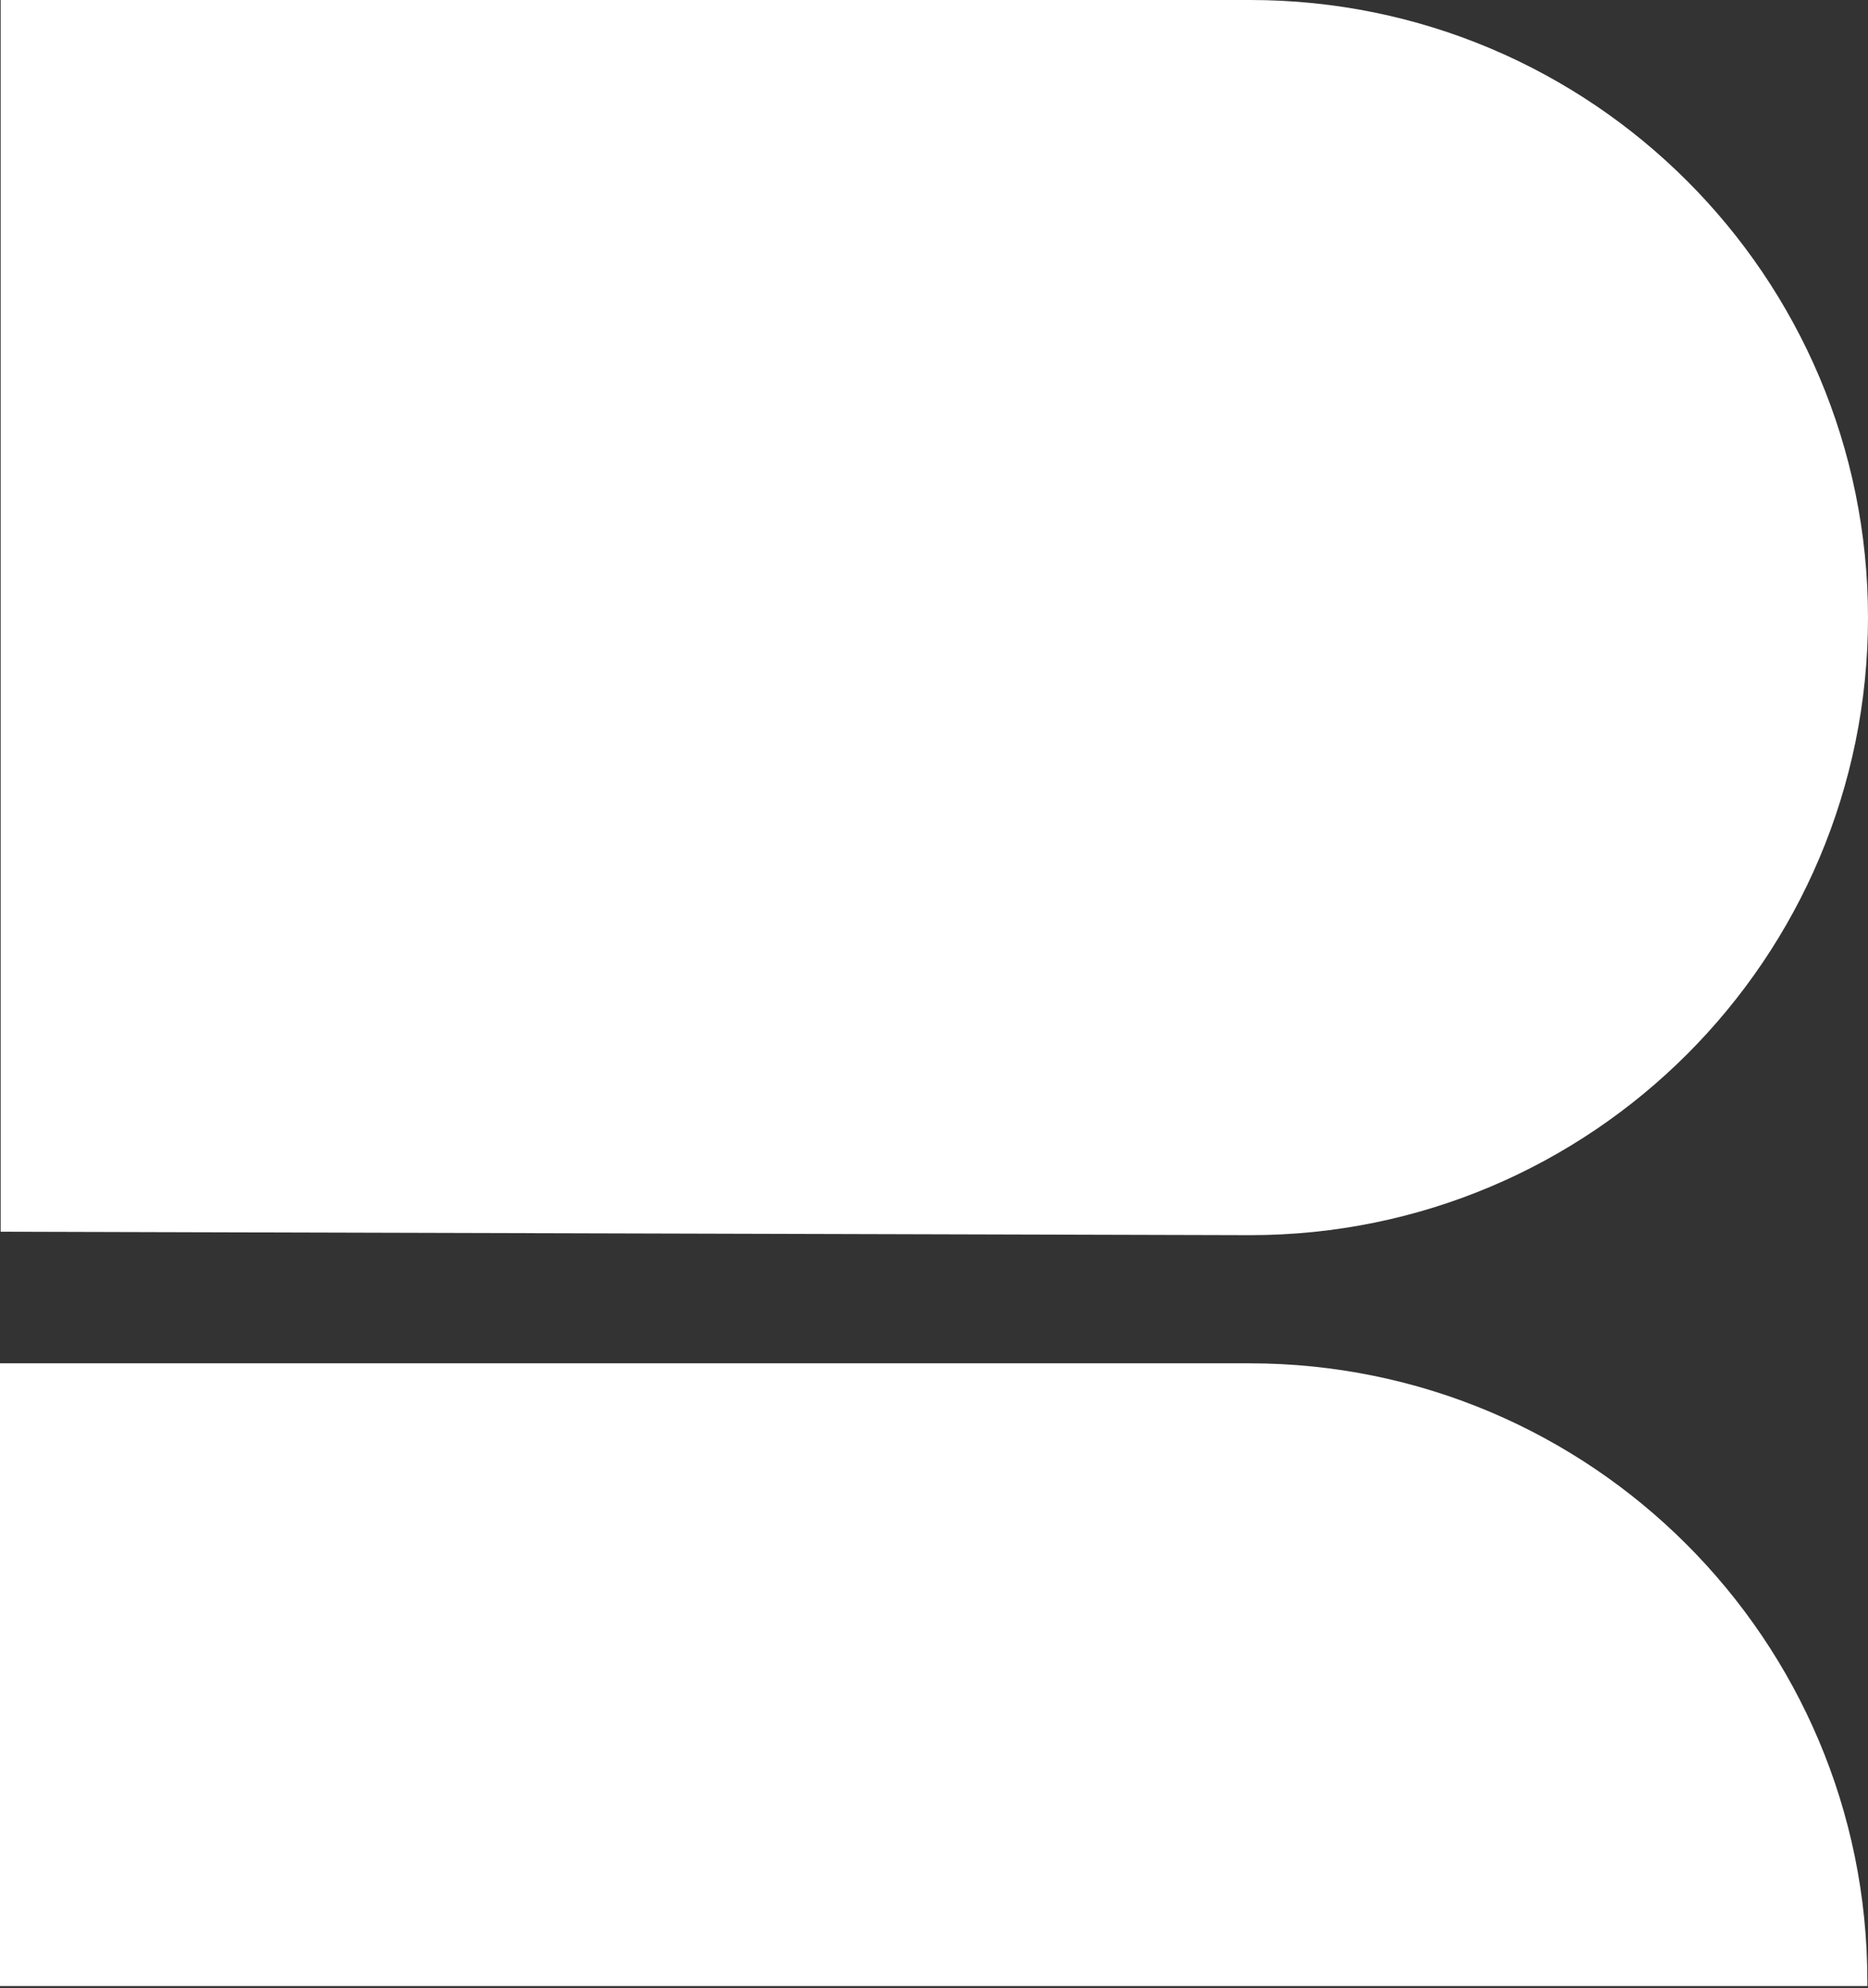 <svg xmlns="http://www.w3.org/2000/svg" width="500" height="532" viewBox="0 0 500 532" fill="none"><rect x="0" y="0" width="500" height="532" fill="#333333" stroke="none"/><path fill-rule="evenodd" clip-rule="evenodd" d="M334.629 330.536C425.961 330.536 499.999 256.543 499.999 165.268C499.999 73.992 425.961 0 334.629 0H0.175V329.611L334.629 330.536ZM0 531.474H499.824V530.101C499.824 438.825 425.784 364.833 334.455 364.833H0V531.474Z" fill="white"></path><mask id="mask0_907_41" style="mask-type:alpha" maskUnits="userSpaceOnUse" x="0" y="0" width="500" height="532"><path fill-rule="evenodd" clip-rule="evenodd" d="M334.629 330.536C425.961 330.536 499.999 256.543 499.999 165.268C499.999 73.992 425.961 0 334.629 0H0.175V329.611L334.629 330.536ZM0 531.474H499.824V530.101C499.824 438.825 425.784 364.833 334.455 364.833H0V531.474Z" fill="white"></path></mask><g mask="url(#mask0_907_41)"></g></svg>